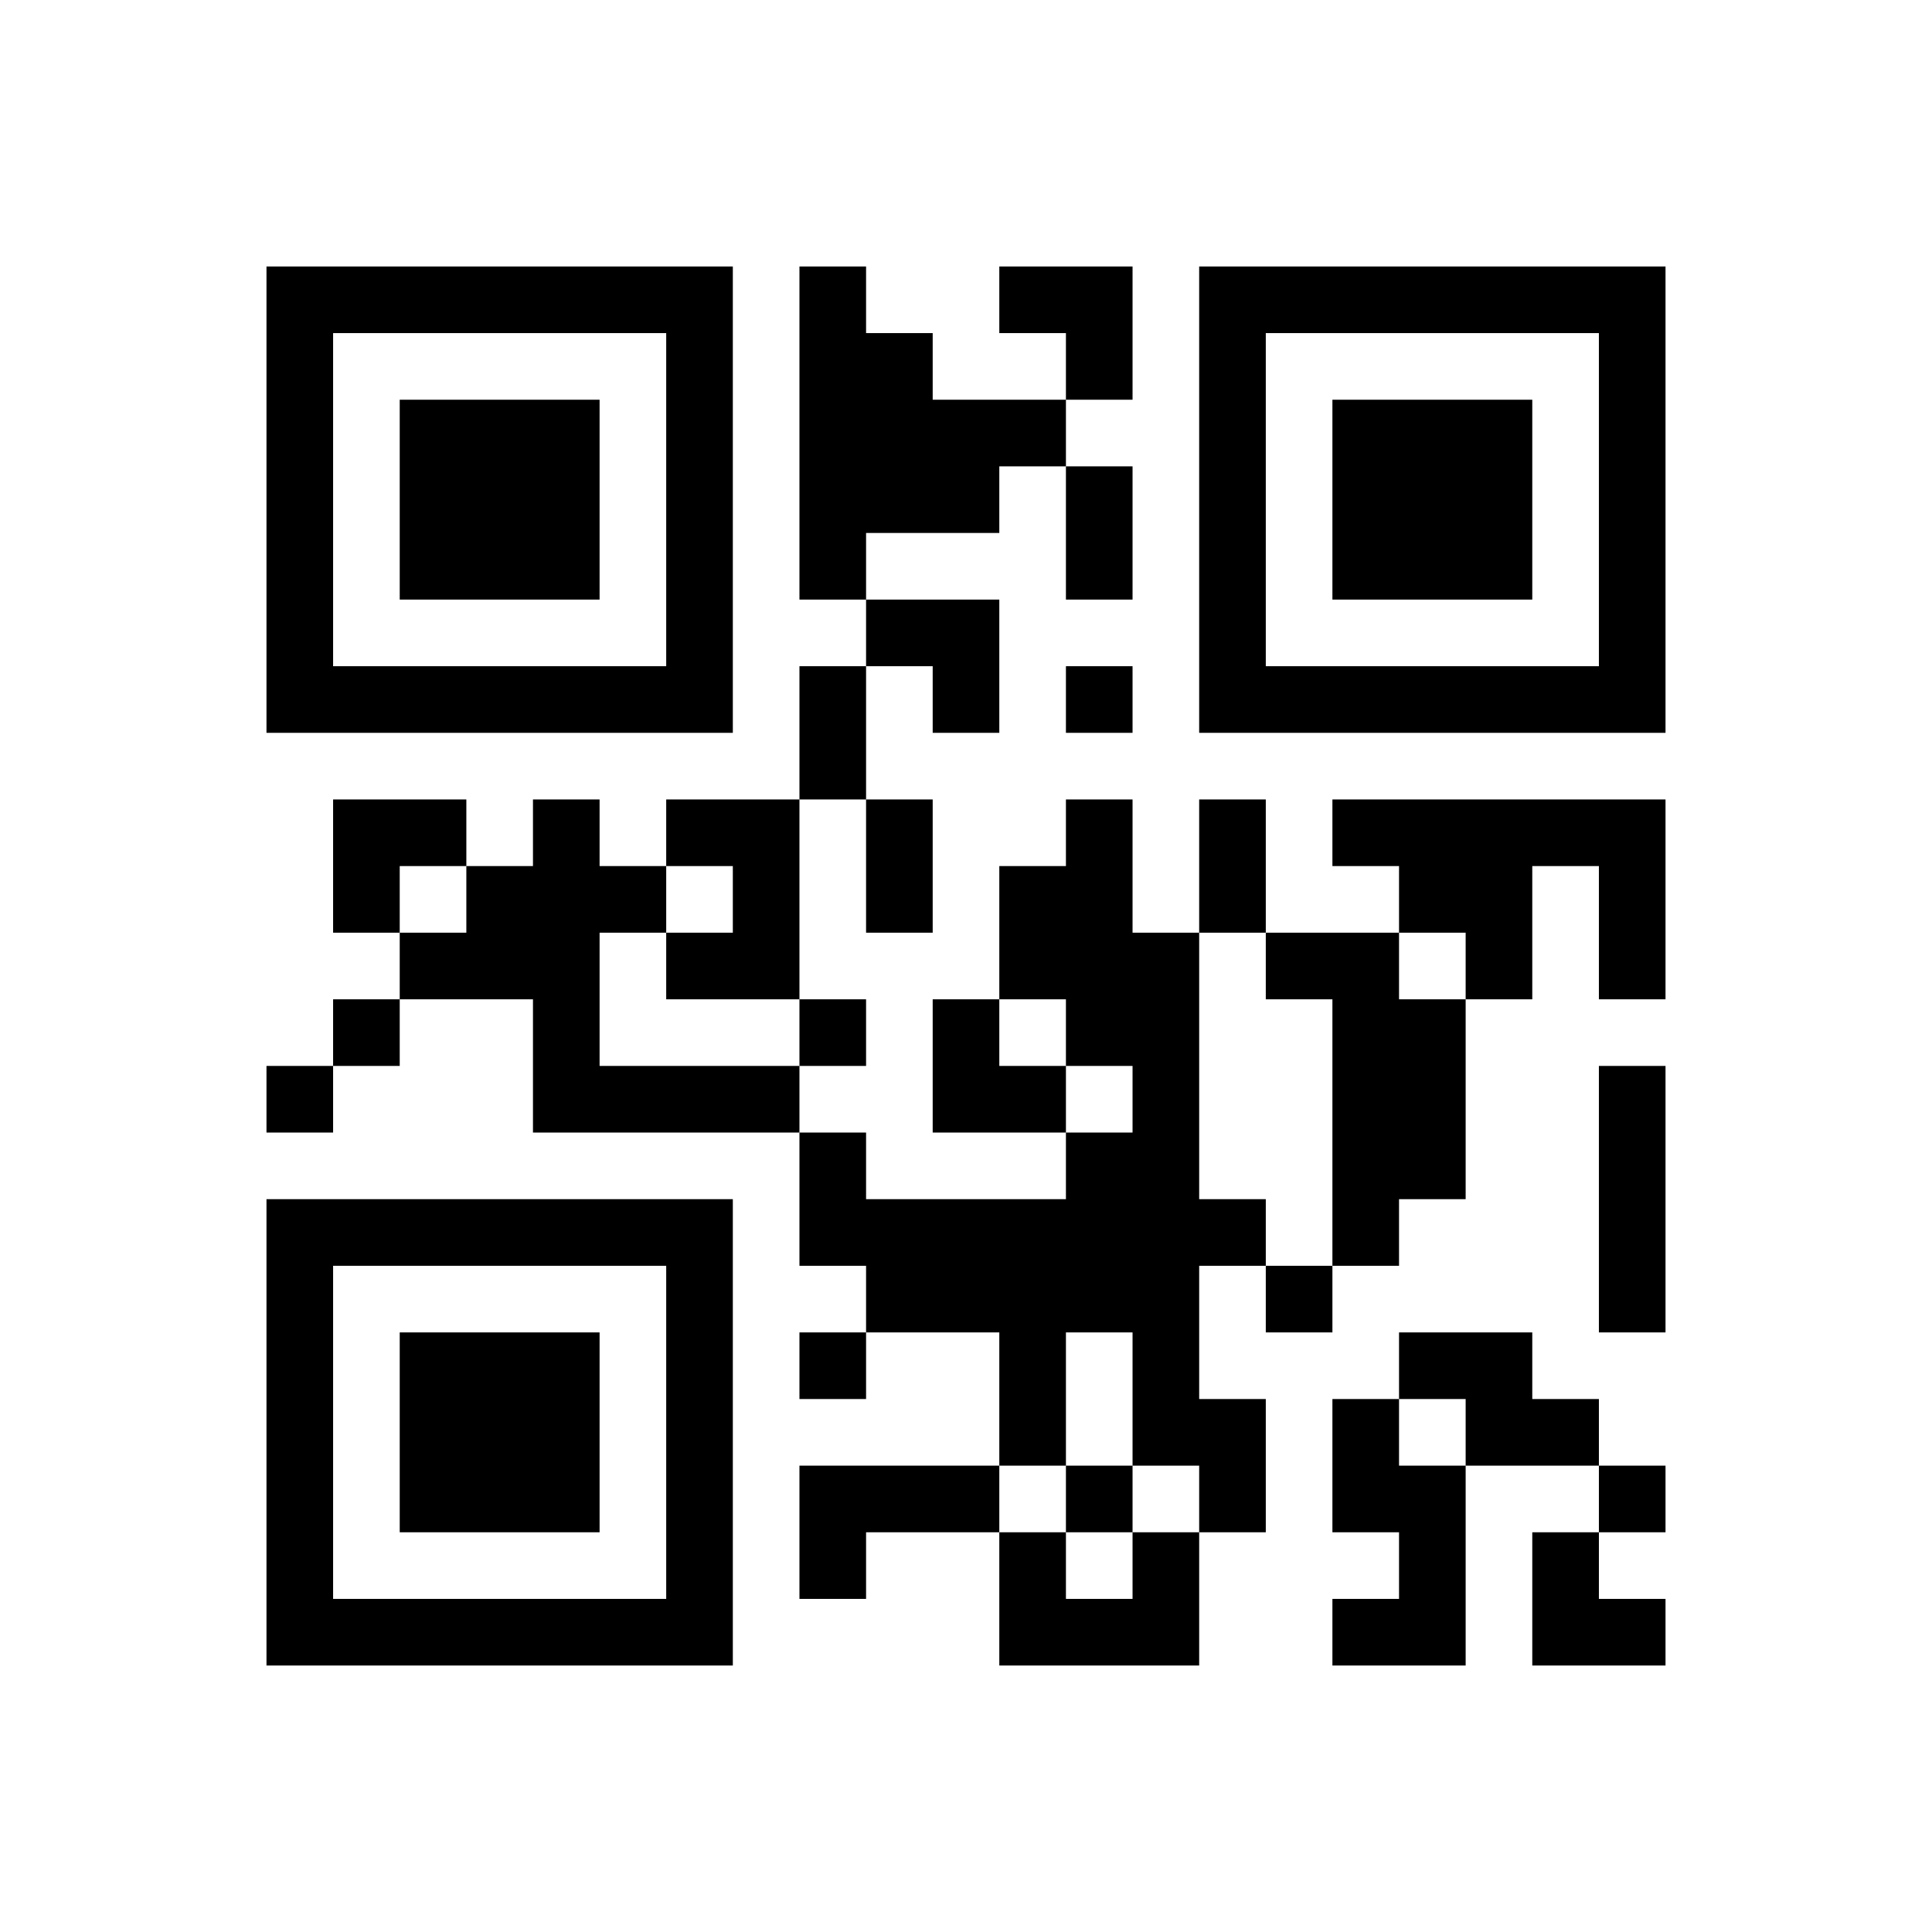﻿<?xml version="1.0" encoding="UTF-8"?>
<!DOCTYPE svg PUBLIC "-//W3C//DTD SVG 1.1//EN" "http://www.w3.org/Graphics/SVG/1.1/DTD/svg11.dtd">
<svg xmlns="http://www.w3.org/2000/svg" version="1.1" viewBox="0 0 29 29" stroke="none">
	<rect width="100%" height="100%" fill="#ffffff"/>
	<path d="M4,4h7v1h-7z M12,4h1v5h-1z M15,4h2v1h-2z M18,4h7v1h-7z M4,5h1v6h-1z M10,5h1v6h-1z M13,5h1v3h-1z M16,5h1v1h-1z M18,5h1v6h-1z M24,5h1v6h-1z M6,6h3v3h-3z M14,6h2v1h-2z M20,6h3v3h-3z M14,7h1v1h-1z M16,7h1v2h-1z M13,9h2v1h-2z M5,10h5v1h-5z M12,10h1v2h-1z M14,10h1v1h-1z M16,10h1v1h-1z M19,10h5v1h-5z M5,12h2v1h-2z M8,12h1v5h-1z M10,12h2v1h-2z M13,12h1v2h-1z M16,12h1v4h-1z M18,12h1v2h-1z M20,12h5v1h-5z M5,13h1v1h-1z M7,13h1v2h-1z M9,13h1v1h-1z M11,13h1v2h-1z M15,13h1v2h-1z M21,13h2v1h-2z M24,13h1v2h-1z M6,14h1v1h-1z M10,14h1v1h-1z M17,14h1v8h-1z M19,14h2v1h-2z M22,14h1v1h-1z M5,15h1v1h-1z M12,15h1v1h-1z M14,15h1v2h-1z M20,15h2v3h-2z M4,16h1v1h-1z M9,16h3v1h-3z M15,16h1v1h-1z M24,16h1v4h-1z M12,17h1v2h-1z M16,17h1v3h-1z M4,18h7v1h-7z M13,18h3v2h-3z M18,18h1v1h-1z M20,18h1v1h-1z M4,19h1v6h-1z M10,19h1v6h-1z M19,19h1v1h-1z M6,20h3v3h-3z M12,20h1v1h-1z M15,20h1v2h-1z M21,20h2v1h-2z M18,21h1v2h-1z M20,21h1v2h-1z M22,21h2v1h-2z M12,22h3v1h-3z M16,22h1v1h-1z M21,22h1v3h-1z M24,22h1v1h-1z M12,23h1v1h-1z M15,23h1v2h-1z M17,23h1v2h-1z M23,23h1v2h-1z M5,24h5v1h-5z M16,24h1v1h-1z M20,24h1v1h-1z M24,24h1v1h-1z" fill="#000000"/>
</svg>
